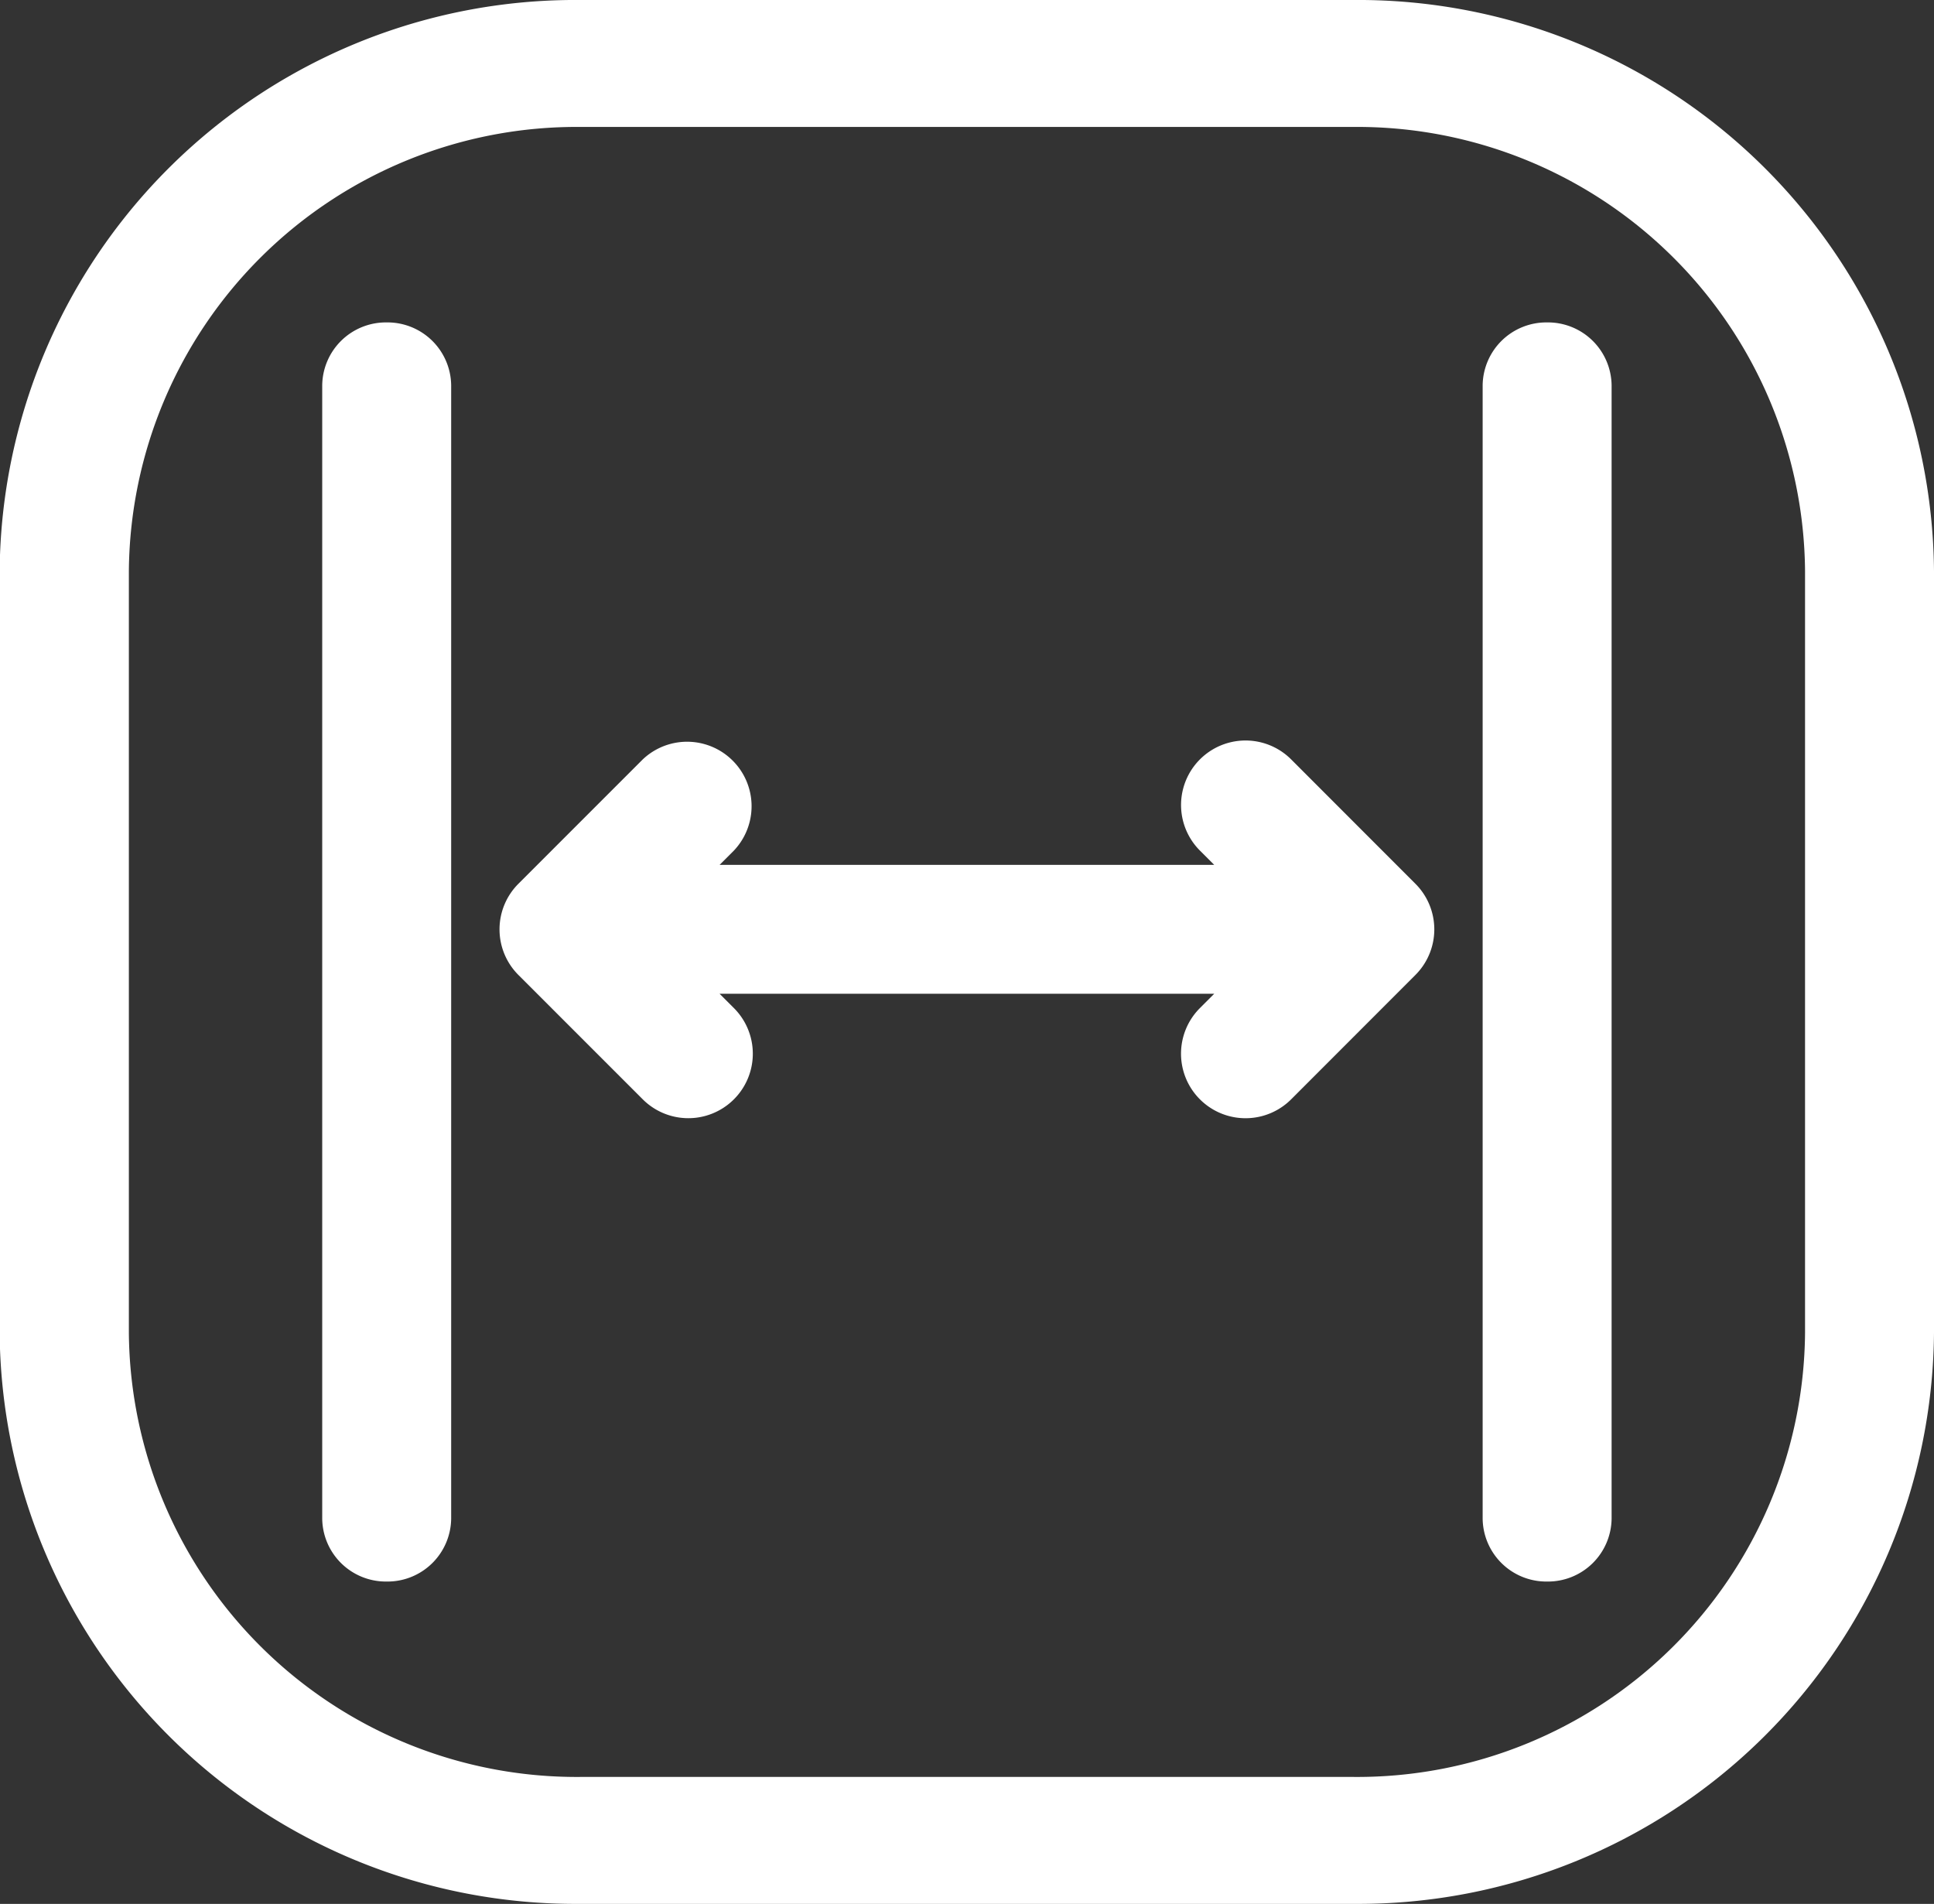 <svg xmlns="http://www.w3.org/2000/svg" width="21.896" height="21.553" viewBox="0 0 21.896 21.553">
  <rect x="0" y="0" width="21.896" height="21.553" fill="#333333" stroke="none"/>
  <g id="width" transform="translate(21.896) rotate(90)">
    <path id="Path_140153" data-name="Path 140153" d="M.713,0A.721.721,0,0,0,0,.73a.721.721,0,0,0,.713.73H13.541a.721.721,0,0,0,.713-.73A.721.721,0,0,0,13.541,0Z" transform="translate(3.65 3.65)" fill="#fff"/>
    <path id="Path_140154" data-name="Path 140154" d="M2.654.214a.73.73,0,0,0-1.032,0L.214,1.621A.73.73,0,0,0,1.246,2.654l.162-.162v5.6L1.246,7.93A.73.73,0,0,0,.214,8.962L1.622,10.37a.73.73,0,0,0,1.032,0L4.062,8.962A.73.73,0,1,0,3.029,7.93l-.162.162v-5.6l.162.162A.73.73,0,0,0,4.062,1.621Z" transform="translate(8.383 5.657)" fill="#fff"/>
    <path id="Path_140155" data-name="Path 140155" d="M.713,0A.721.721,0,0,0,0,.73a.721.721,0,0,0,.713.73H13.541a.721.721,0,0,0,.713-.73A.721.721,0,0,0,13.541,0Z" transform="translate(3.65 16.788)" fill="#fff"/>
    <path id="Path_140156" data-name="Path 140156" d="M6.466,0A6.518,6.518,0,0,0,0,6.569v8.759A6.518,6.518,0,0,0,6.466,21.9h8.621a6.518,6.518,0,0,0,6.466-6.569V6.569A6.518,6.518,0,0,0,15.087,0ZM1.437,6.569A5.07,5.07,0,0,1,6.466,1.46h8.621a5.07,5.07,0,0,1,5.029,5.109v8.759a5.07,5.07,0,0,1-5.029,5.109H6.466a5.07,5.07,0,0,1-5.029-5.109Z" transform="translate(0 0)" fill="#fff" fill-rule="evenodd"/>
  </g>
</svg>
